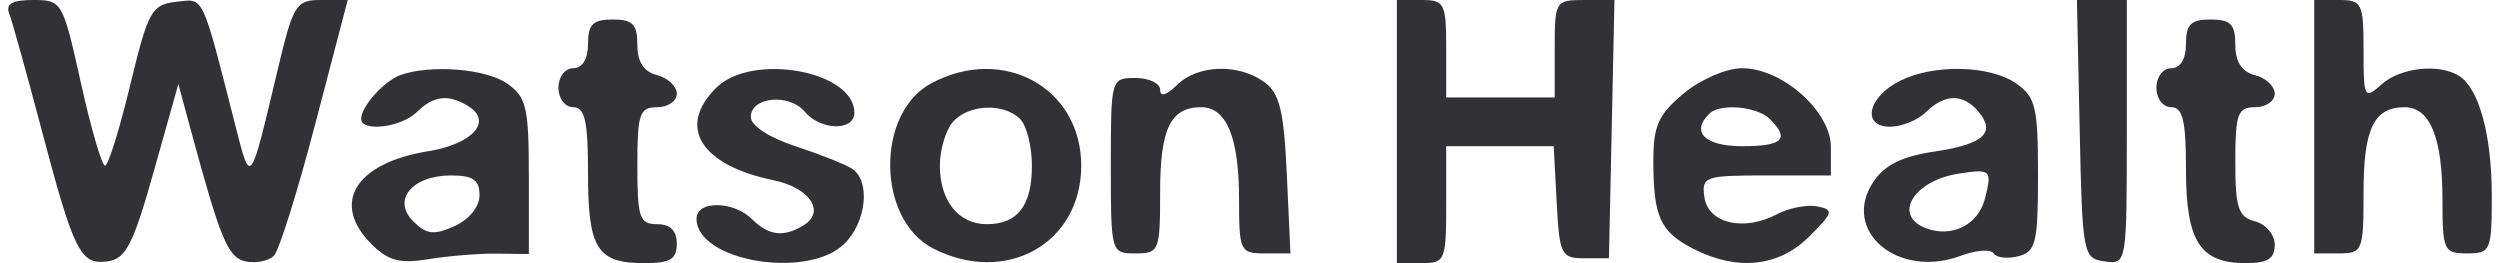 <svg width="152" height="16" viewBox="0 0 152 16" fill="none" xmlns="http://www.w3.org/2000/svg">
<path d="M2.502 7.787C1.609 4.411 0.736 1.277 0.56 0.824C0.331 0.235 0.746 0 2.02 0C3.767 0 3.822 0.095 4.918 5.037C5.533 7.807 6.193 10.074 6.386 10.074C6.578 10.074 7.266 7.874 7.914 5.185C9.002 0.674 9.216 0.282 10.695 0.112C12.43 -0.088 12.235 -0.496 14.329 7.704C15.243 11.287 15.196 11.349 16.87 4.296C17.826 0.268 17.991 0 19.515 0H21.14L19.178 7.498C18.1 11.622 16.963 15.247 16.653 15.553C16.342 15.86 15.587 16.017 14.975 15.902C13.873 15.695 13.431 14.652 11.637 8.037L10.844 5.11L9.354 10.407C8.106 14.846 7.653 15.733 6.556 15.888C4.885 16.123 4.504 15.361 2.502 7.787Z" fill="#323135"/>
<path d="M84.93 16V8V0H86.429C87.829 0 87.929 0.197 87.929 2.963V5.926H91.227H94.526V2.963C94.526 0.059 94.562 0 96.342 0H98.159L97.992 7.852L97.824 15.704H96.325C94.92 15.704 94.814 15.489 94.646 12.296L94.466 8.889H91.197H87.929V12.444C87.929 15.842 87.862 16 86.429 16H84.93Z" fill="#323135"/>
<path d="M127.961 15.893C126.648 15.709 126.606 15.486 126.444 7.852L126.277 0H127.793H129.31V8.041C129.31 16.041 129.303 16.081 127.961 15.893Z" fill="#323135"/>
<path d="M140.705 15.407V7.704V0H142.204C143.609 0 143.704 0.191 143.704 3.055C143.704 5.977 143.752 6.067 144.8 5.129C145.947 4.104 148.294 3.848 149.513 4.614C150.724 5.374 151.5 8.216 151.5 11.89C151.5 15.247 151.432 15.407 150.001 15.407C148.581 15.407 148.501 15.232 148.501 12.109C148.501 8.363 147.743 6.519 146.201 6.519C144.336 6.519 143.704 7.823 143.704 11.674C143.704 15.261 143.645 15.407 142.204 15.407H140.705Z" fill="#323135"/>
<path d="M34.852 4.148C35.412 4.148 35.752 3.589 35.752 2.667C35.752 1.481 36.052 1.185 37.251 1.185C38.465 1.185 38.751 1.478 38.751 2.722C38.751 3.761 39.14 4.36 39.95 4.569C40.61 4.74 41.15 5.248 41.15 5.699C41.15 6.149 40.61 6.519 39.95 6.519C38.884 6.519 38.751 6.914 38.751 10.074C38.751 13.234 38.884 13.63 39.95 13.63C40.75 13.63 41.15 14.025 41.15 14.815C41.15 15.761 40.75 16 39.17 16C36.306 16 35.752 15.116 35.752 10.548C35.752 7.361 35.564 6.519 34.852 6.519C34.353 6.519 33.953 5.992 33.953 5.333C33.953 4.675 34.353 4.148 34.852 4.148Z" fill="#323135"/>
<path d="M132.009 4.148C132.568 4.148 132.908 3.589 132.908 2.667C132.908 1.481 133.208 1.185 134.408 1.185C135.622 1.185 135.907 1.478 135.907 2.722C135.907 3.761 136.296 4.36 137.106 4.569C137.766 4.74 138.306 5.248 138.306 5.699C138.306 6.149 137.766 6.519 137.106 6.519C136.05 6.519 135.907 6.914 135.907 9.833C135.907 12.649 136.088 13.195 137.106 13.458C137.77 13.63 138.306 14.266 138.306 14.884C138.306 15.723 137.87 16 136.549 16C133.762 16 132.908 14.67 132.908 10.328C132.908 7.337 132.715 6.519 132.009 6.519C131.509 6.519 131.109 5.992 131.109 5.333C131.109 4.675 131.509 4.148 132.009 4.148Z" fill="#323135"/>
<path d="M47.038 10.961C42.592 10.044 41.144 7.709 43.549 5.333C45.724 3.184 51.945 4.306 51.945 6.849C51.945 7.985 49.894 7.943 48.922 6.786C47.976 5.66 45.648 5.891 45.648 7.111C45.648 7.639 46.748 8.361 48.355 8.889C49.844 9.378 51.395 9.993 51.803 10.257C52.937 10.991 52.686 13.49 51.345 14.815C49.113 17.02 42.349 15.882 42.349 13.3C42.349 12.178 44.587 12.2 45.733 13.333C46.753 14.341 47.667 14.441 48.884 13.681C50.201 12.856 49.22 11.411 47.038 10.961Z" fill="#323135"/>
<path d="M70.536 5.46C70.536 5.909 70.923 5.798 71.564 5.164C72.812 3.932 75.289 3.848 76.862 4.984C77.802 5.663 78.061 6.721 78.239 10.614L78.46 15.407H76.897C75.4 15.407 75.334 15.268 75.334 12.109C75.334 8.363 74.576 6.519 73.034 6.519C71.168 6.519 70.536 7.823 70.536 11.674C70.536 15.261 70.478 15.407 69.037 15.407C67.549 15.407 67.538 15.368 67.538 10.074C67.538 4.78 67.549 4.741 69.037 4.741C69.862 4.741 70.536 5.064 70.536 5.46Z" fill="#323135"/>
<path fill-rule="evenodd" clip-rule="evenodd" d="M56.62 5.066C53.232 6.882 53.31 13.358 56.741 15.11C61.16 17.368 65.739 14.805 65.739 10.074C65.739 5.33 60.989 2.722 56.62 5.066ZM62.74 10.074C62.74 8.901 62.416 7.621 62.02 7.23C61.011 6.233 58.835 6.344 57.916 7.439C57.49 7.945 57.143 9.131 57.143 10.074C57.143 12.207 58.283 13.63 59.994 13.63C61.876 13.63 62.74 12.511 62.74 10.074Z" fill="#323135"/>
<path fill-rule="evenodd" clip-rule="evenodd" d="M24.357 4.559C23.365 4.91 21.958 6.473 21.958 7.224C21.958 8.044 24.396 7.749 25.343 6.815C26.362 5.807 27.277 5.707 28.493 6.468C29.96 7.385 28.73 8.756 26.048 9.191C21.575 9.916 20.09 12.376 22.617 14.873C23.615 15.859 24.328 16.041 26.065 15.756C27.27 15.559 29.133 15.407 30.205 15.421L32.154 15.445V10.719C32.154 6.507 32.009 5.893 30.82 5.071C29.528 4.176 26.19 3.912 24.357 4.559ZM27.634 13.748C28.532 13.343 29.155 12.572 29.155 11.864C29.155 10.94 28.762 10.667 27.429 10.667C25.046 10.667 23.819 12.166 25.136 13.468C25.936 14.258 26.387 14.309 27.634 13.748Z" fill="#323135"/>
<path fill-rule="evenodd" clip-rule="evenodd" d="M102.368 5.682C100.831 6.961 100.523 7.644 100.523 9.782C100.523 13.183 100.941 14.099 102.965 15.133C105.629 16.494 108.146 16.227 109.996 14.385C111.467 12.92 111.514 12.749 110.49 12.549C109.869 12.427 108.762 12.644 108.03 13.031C106.027 14.091 103.857 13.582 103.63 12C103.448 10.734 103.636 10.667 107.378 10.667H111.318V8.942C111.318 6.772 108.363 4.148 105.921 4.148C104.959 4.148 103.408 4.818 102.368 5.682ZM105.921 8.889C108.4 8.889 108.839 8.455 107.6 7.23C106.824 6.463 104.573 6.27 103.922 6.914C102.791 8.031 103.659 8.889 105.921 8.889Z" fill="#323135"/>
<path fill-rule="evenodd" clip-rule="evenodd" d="M115.522 4.913C113.559 5.894 113.166 7.704 114.915 7.704C115.623 7.704 116.607 7.304 117.101 6.815C118.237 5.692 119.363 5.683 120.292 6.789C121.374 8.078 120.594 8.775 117.567 9.223C115.631 9.51 114.575 10.039 113.898 11.06C111.92 14.043 115.394 16.976 119.218 15.55C120.148 15.204 121.045 15.138 121.212 15.404C121.379 15.671 122.054 15.749 122.714 15.579C123.783 15.303 123.912 14.77 123.912 10.631C123.912 6.51 123.764 5.89 122.579 5.071C120.977 3.961 117.577 3.885 115.522 4.913ZM117.1 13.876C118.676 14.473 120.281 13.669 120.685 12.081C121.128 10.332 121.051 10.257 119.115 10.552C116.34 10.975 115.053 13.1 117.1 13.876Z" fill="#323135"/>
</svg>
